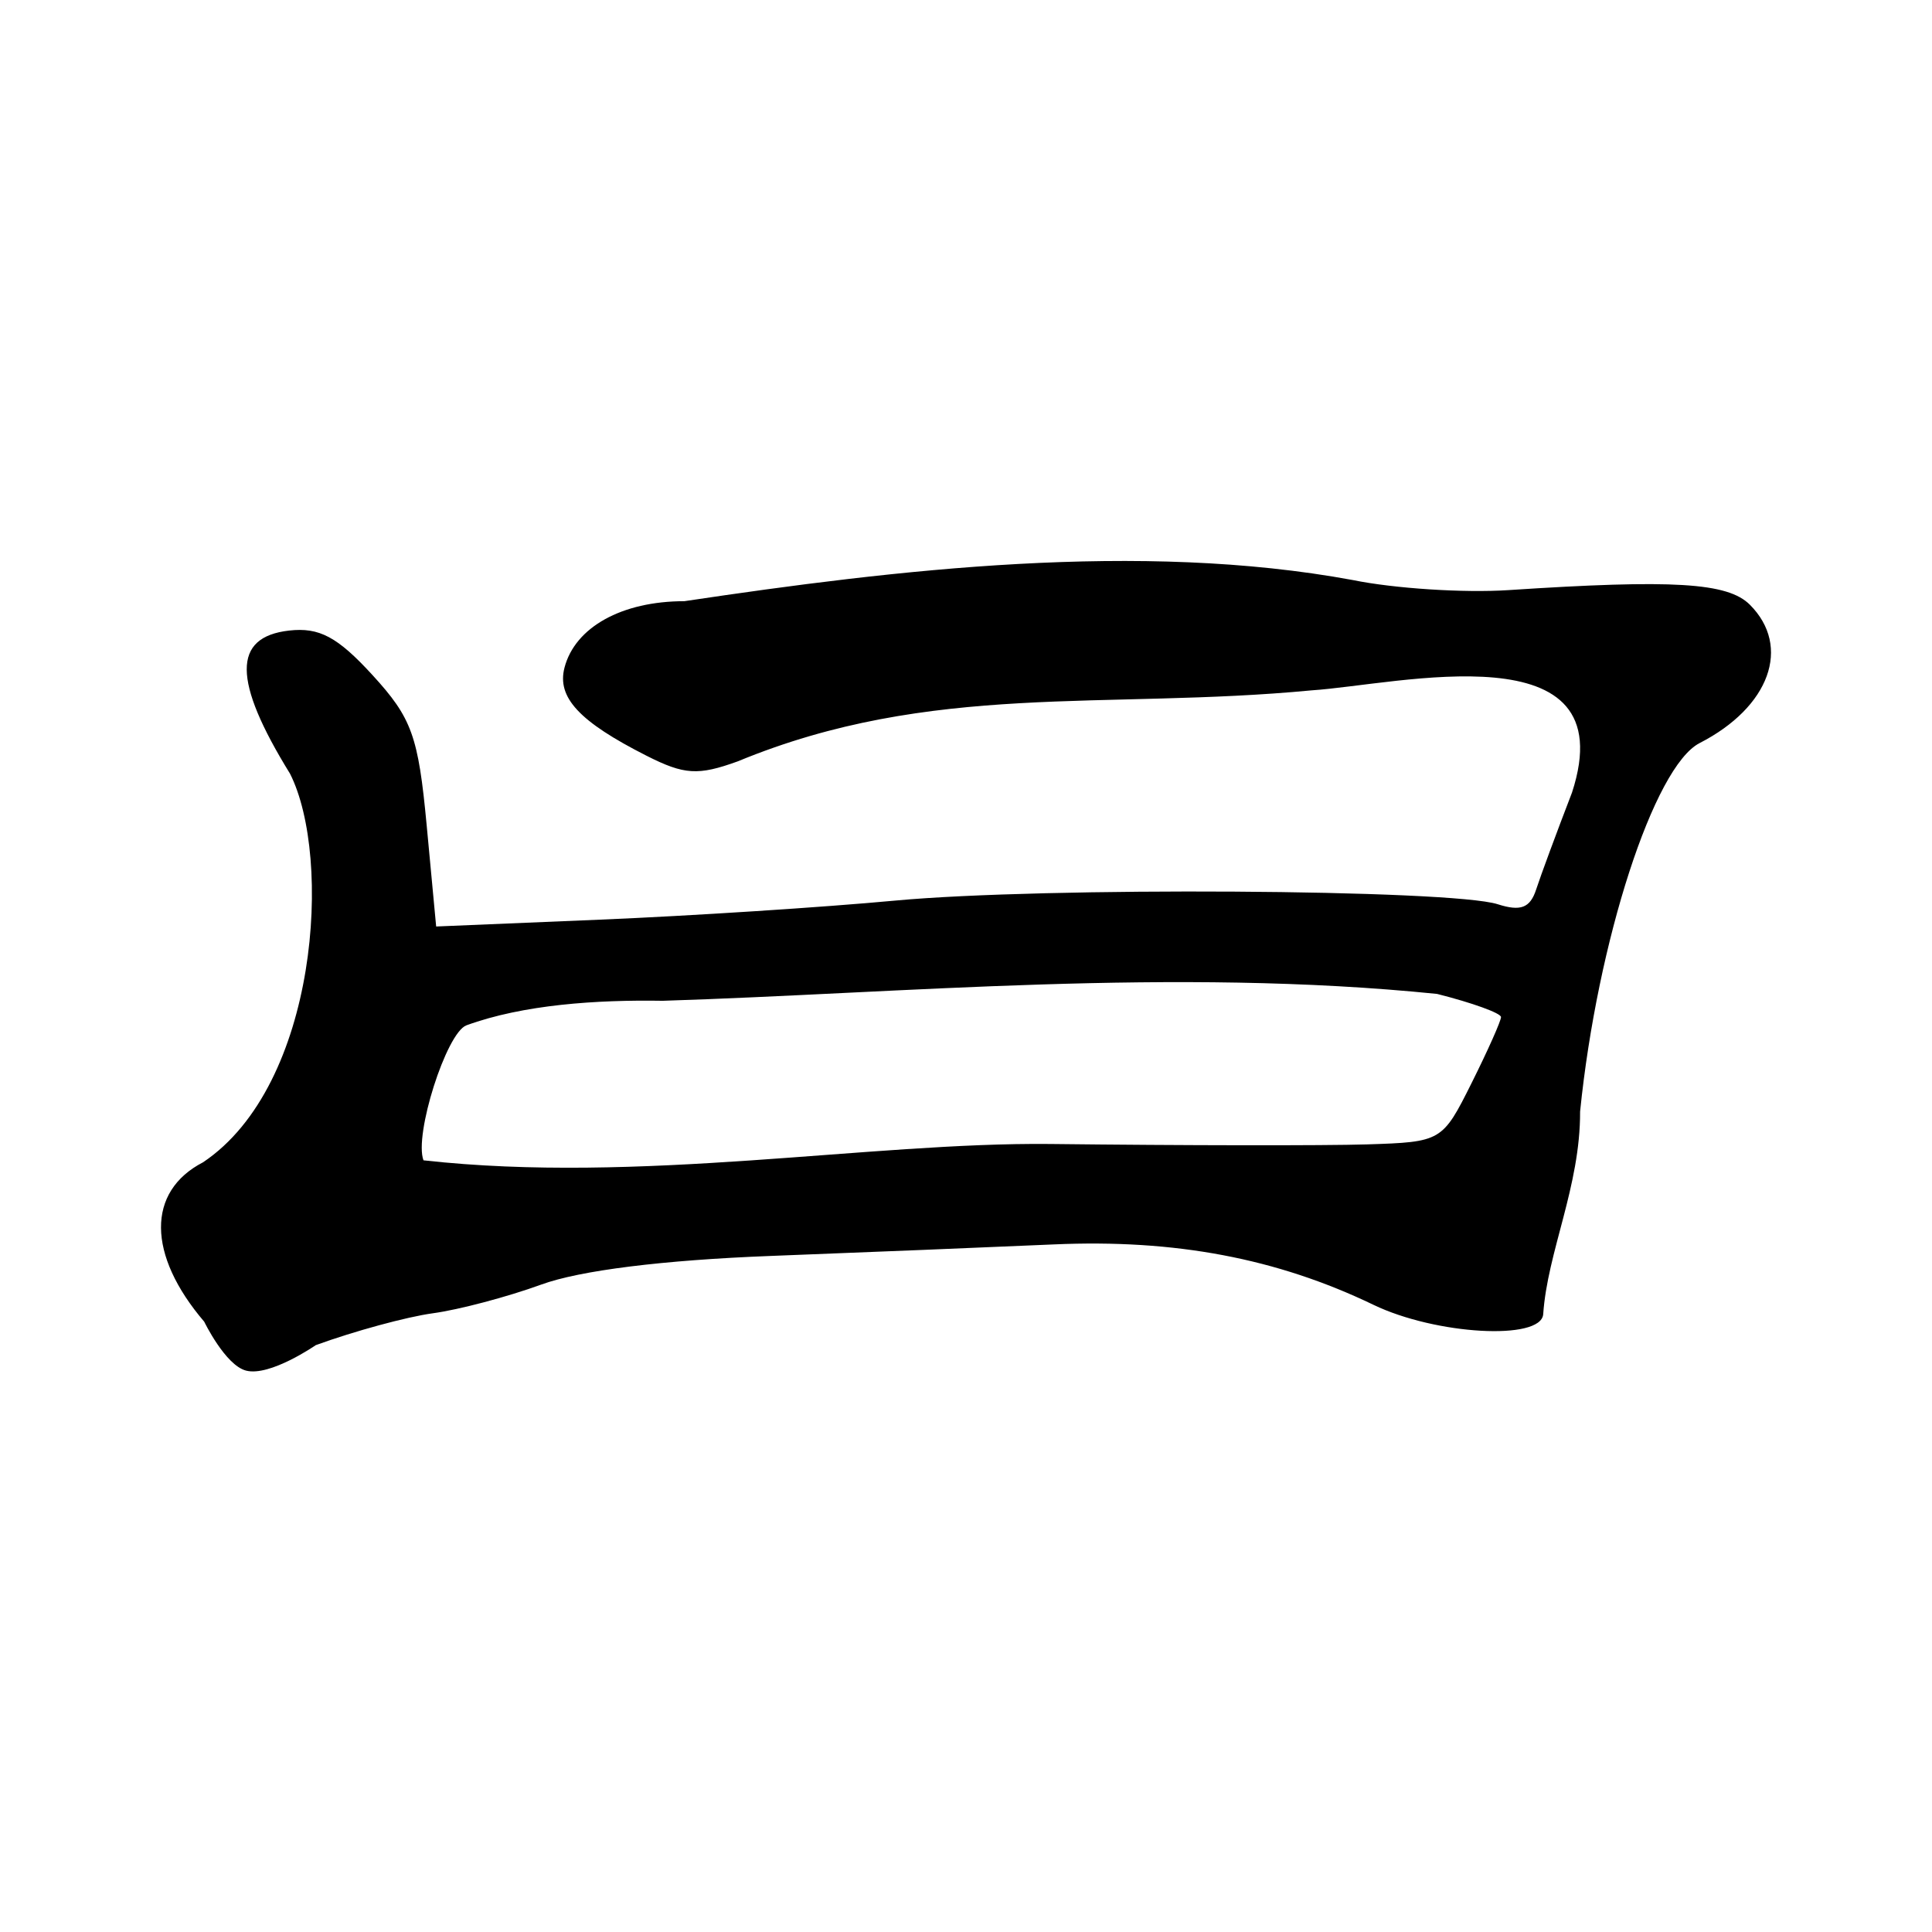 <?xml version="1.0" encoding="UTF-8" standalone="no"?>
<!-- Created with Inkscape (http://www.inkscape.org/) -->

<svg
   xmlns:dc="http://purl.org/dc/elements/1.1/"
   xmlns:cc="http://creativecommons.org/ns#"
   xmlns:rdf="http://www.w3.org/1999/02/22-rdf-syntax-ns#"
   xmlns:svg="http://www.w3.org/2000/svg"
   xmlns="http://www.w3.org/2000/svg"
   xmlns:sodipodi="http://sodipodi.sourceforge.net/DTD/sodipodi-0.dtd"
   xmlns:inkscape="http://www.inkscape.org/namespaces/inkscape"
   width="300"
   height="300"
   viewBox="0 0 300 300"
   id="svg2"
   version="1.1"
   inkscape:version="0.92.4 (5da689c313, 2019-01-14)"
   sodipodi:docname="曰-clerical.svg">
  <defs
     id="defs4">
    <clipPath
       clipPathUnits="userSpaceOnUse"
       id="clipPath4204">
      <rect
         style="fill:#0000ff;fill-rule:evenodd;stroke:#000000;stroke-width:1px;stroke-linecap:butt;stroke-linejoin:miter;stroke-opacity:1"
         id="rect4206"
         width="15.451"
         height="21.584"
         x="164.419"
         y="794.646" />
    </clipPath>
  </defs>
  <sodipodi:namedview
     id="base"
     pagecolor="#ffffff"
     bordercolor="#666666"
     borderopacity="1.0"
     inkscape:pageopacity="0.0"
     inkscape:pageshadow="2"
     inkscape:zoom="1.7233333"
     inkscape:cx="139.84526"
     inkscape:cy="150"
     inkscape:document-units="px"
     inkscape:current-layer="layer1"
     showgrid="false"
     inkscape:window-width="1600"
     inkscape:window-height="877"
     inkscape:window-x="-8"
     inkscape:window-y="-8"
     inkscape:window-maximized="1"
     units="px"
     showguides="false" />
  <g
     inkscape:label="Layer 1"
     inkscape:groupmode="layer"
     id="layer1"
     transform="translate(0,-752.362)">
    <path
       style="fill:#000000"
       d="m 31.714,957.598 c -8.885,-10.401 -8.957,-20.22 -0.183,-24.757 17.892,-11.983 20.088,-47.322 13.503,-60.341 -8.913,-14.44 -8.96,-21.217 -0.154,-22.224 4.687,-0.536 7.523,0.975 12.95,6.899 6.119,6.68 7.124,9.464 8.422,23.319 l 1.474,15.733 25.466,-1.063 c 14.006,-0.584 34.63,-1.917 45.832,-2.961 22.948,-2.139 86.306,-1.755 93.539,0.567 3.566,1.145 5.04,0.577 5.973,-2.299 0.681,-2.1 3.185,-8.869 5.563,-15.041 8.346,-25.548 -26.997,-16.754 -40.414,-15.873 -32.122,3.061 -59.026,-1.41 -89.133,11.03 -6.165,2.229 -8.294,2.097 -14.171,-0.881 -10.434,-5.287 -13.936,-9.051 -12.725,-13.679 1.643,-6.284 8.914,-10.314 18.609,-10.314 33.089,-4.945 70.74,-9.383 103.798,-3.282 6.394,1.313 17.259,2.016 24.144,1.564 25.635,-1.685 34.068,-1.175 37.51,2.266 6.496,6.496 3.078,15.914 -7.797,21.482 -7.086,3.628 -15.878,30.731 -18.564,57.221 0.046,11.634 -5.081,21.777 -5.73,31.494 -0.388,4.094 -16.671,3.176 -26.354,-1.485 -15.009,-7.225 -30.813,-10.212 -49.626,-9.38 -9.732,0.43 -29.504,1.235 -43.938,1.789 -16.791,0.644 -29.646,2.248 -35.691,4.456 -5.196,1.897 -12.754,3.898 -16.796,4.447 -4.041,0.548 -12.225,2.775 -18.187,4.949 0,0 -7.12,4.929 -10.839,3.952 -3.217,-0.846 -6.482,-7.588 -6.482,-7.588 z M 163.038,929.999 c 20.624,0.239 42.763,0.268 49.197,0.064 11.592,-0.367 11.742,-0.455 16.271,-9.523 2.514,-5.034 4.571,-9.646 4.571,-10.248 0,-0.602 -4.465,-2.22 -9.922,-3.594 -40.92,-4.165 -83.242,-0.092 -120.243,1.065 -10.281,-0.168 -21.662,0.588 -30.496,3.814 -3.118,1.196 -8.151,17.045 -6.656,20.959 33.438,3.727 69.311,-2.82 97.278,-2.538 z"
       id="path4427"
       inkscape:connector-curvature="0"
       sodipodi:nodetypes="cccssscsssscccssccsssccsssssssccccssccccc" />
  </g>
</svg>

